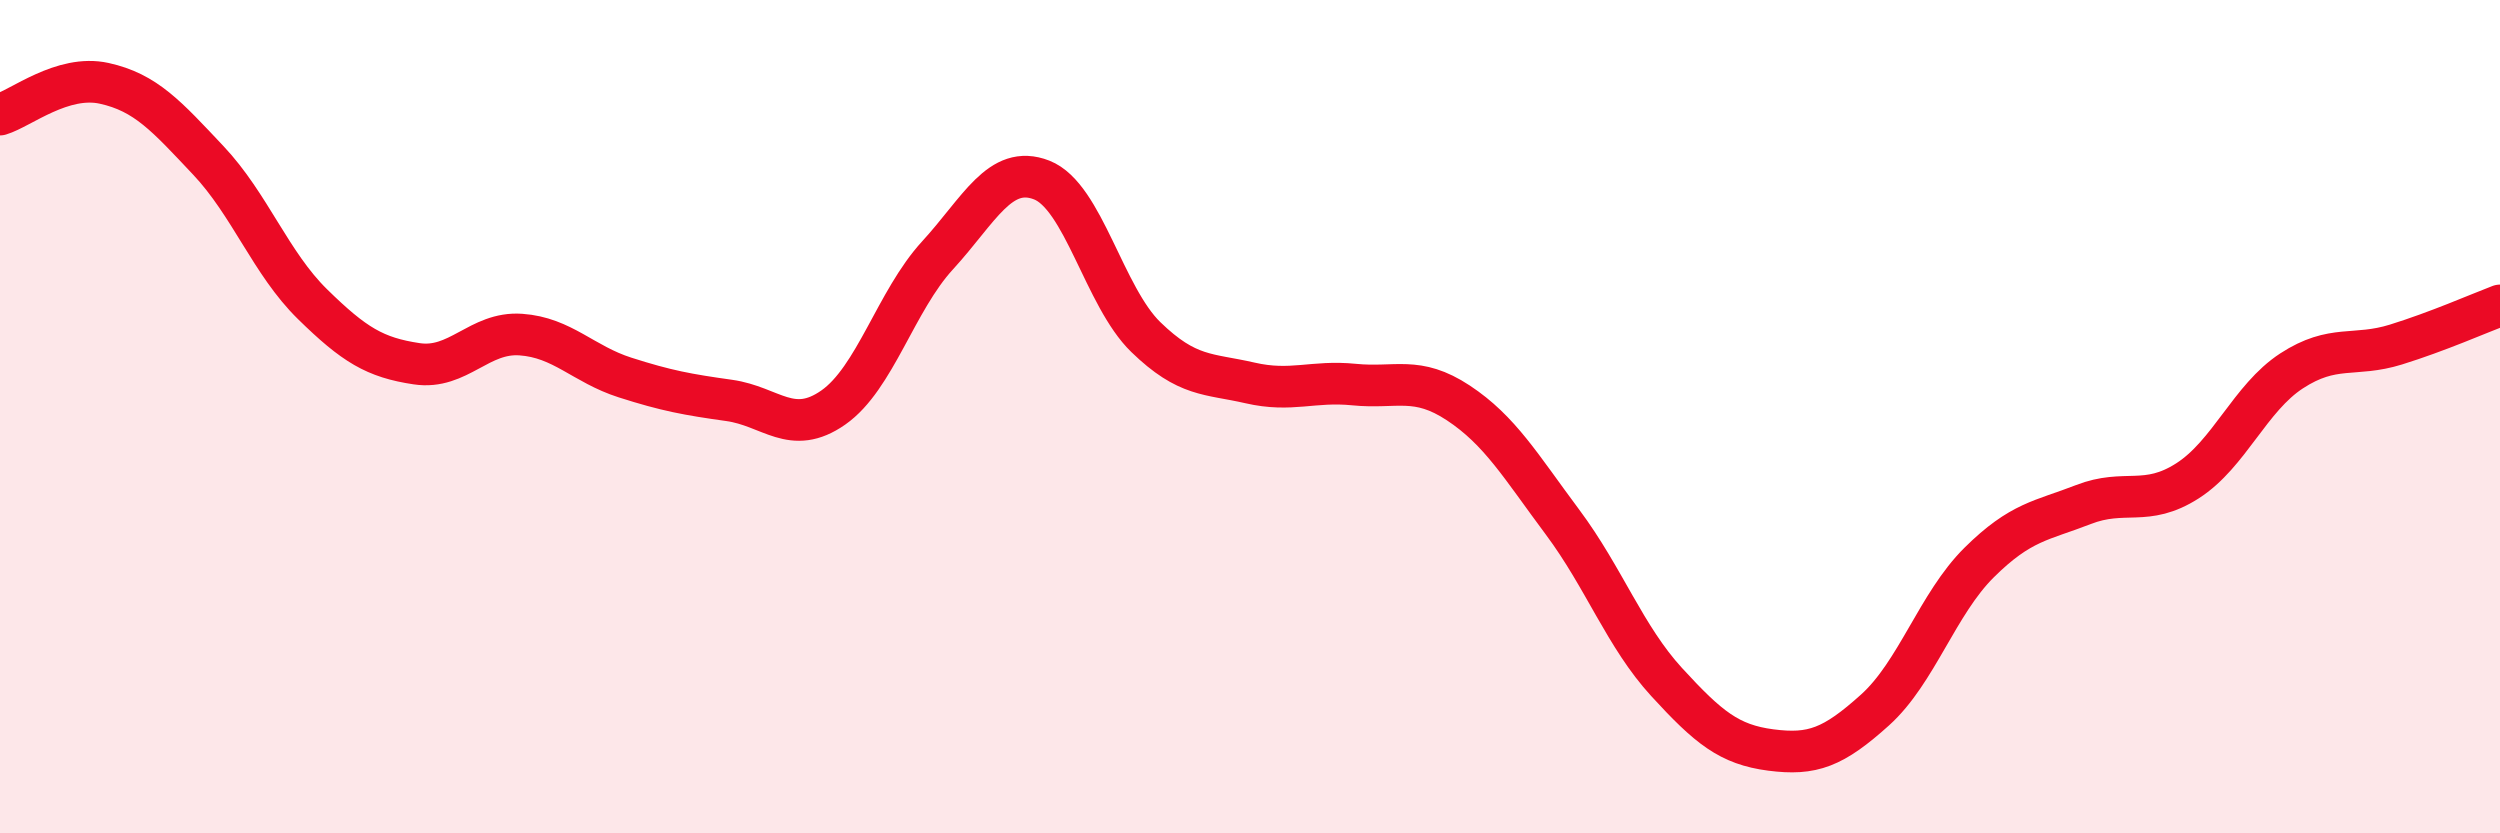 
    <svg width="60" height="20" viewBox="0 0 60 20" xmlns="http://www.w3.org/2000/svg">
      <path
        d="M 0,2.75 C 0.5,2.6 1.5,1.78 2.5,2 C 3.5,2.22 4,2.79 5,3.85 C 6,4.91 6.5,6.32 7.5,7.3 C 8.5,8.28 9,8.58 10,8.73 C 11,8.88 11.5,7.96 12.5,8.03 C 13.5,8.1 14,8.74 15,9.06 C 16,9.38 16.5,9.47 17.5,9.61 C 18.5,9.75 19,10.48 20,9.78 C 21,9.08 21.5,7.22 22.5,6.13 C 23.5,5.04 24,3.93 25,4.32 C 26,4.71 26.5,7.12 27.5,8.09 C 28.5,9.06 29,8.96 30,9.19 C 31,9.42 31.5,9.13 32.5,9.23 C 33.5,9.33 34,9.01 35,9.67 C 36,10.33 36.5,11.19 37.5,12.53 C 38.5,13.87 39,15.28 40,16.37 C 41,17.46 41.5,17.87 42.5,18 C 43.5,18.13 44,17.94 45,17.04 C 46,16.14 46.5,14.49 47.5,13.5 C 48.5,12.51 49,12.5 50,12.11 C 51,11.72 51.5,12.18 52.5,11.54 C 53.5,10.9 54,9.55 55,8.9 C 56,8.25 56.5,8.58 57.5,8.27 C 58.5,7.96 59.5,7.52 60,7.33L60 20L0 20Z"
        fill="#EB0A25"
        opacity="0.1"
        stroke-linecap="round"
        stroke-linejoin="round"
      />
      <path
        d="M 0,2.75 C 0.5,2.6 1.5,1.78 2.5,2 C 3.5,2.22 4,2.79 5,3.85 C 6,4.91 6.5,6.32 7.5,7.3 C 8.5,8.28 9,8.58 10,8.73 C 11,8.88 11.5,7.96 12.5,8.03 C 13.5,8.1 14,8.74 15,9.06 C 16,9.38 16.5,9.47 17.5,9.61 C 18.5,9.75 19,10.48 20,9.78 C 21,9.08 21.5,7.22 22.5,6.13 C 23.5,5.04 24,3.93 25,4.32 C 26,4.71 26.5,7.12 27.5,8.09 C 28.5,9.06 29,8.96 30,9.19 C 31,9.42 31.5,9.13 32.5,9.23 C 33.5,9.33 34,9.01 35,9.67 C 36,10.33 36.5,11.19 37.5,12.53 C 38.5,13.87 39,15.28 40,16.37 C 41,17.46 41.5,17.87 42.5,18 C 43.5,18.13 44,17.94 45,17.04 C 46,16.14 46.5,14.49 47.5,13.5 C 48.5,12.51 49,12.5 50,12.11 C 51,11.72 51.5,12.18 52.5,11.54 C 53.5,10.9 54,9.55 55,8.9 C 56,8.25 56.5,8.58 57.5,8.27 C 58.5,7.96 59.5,7.52 60,7.33"
        stroke="#EB0A25"
        stroke-width="1"
        fill="none"
        stroke-linecap="round"
        stroke-linejoin="round"
      />
    </svg>
  